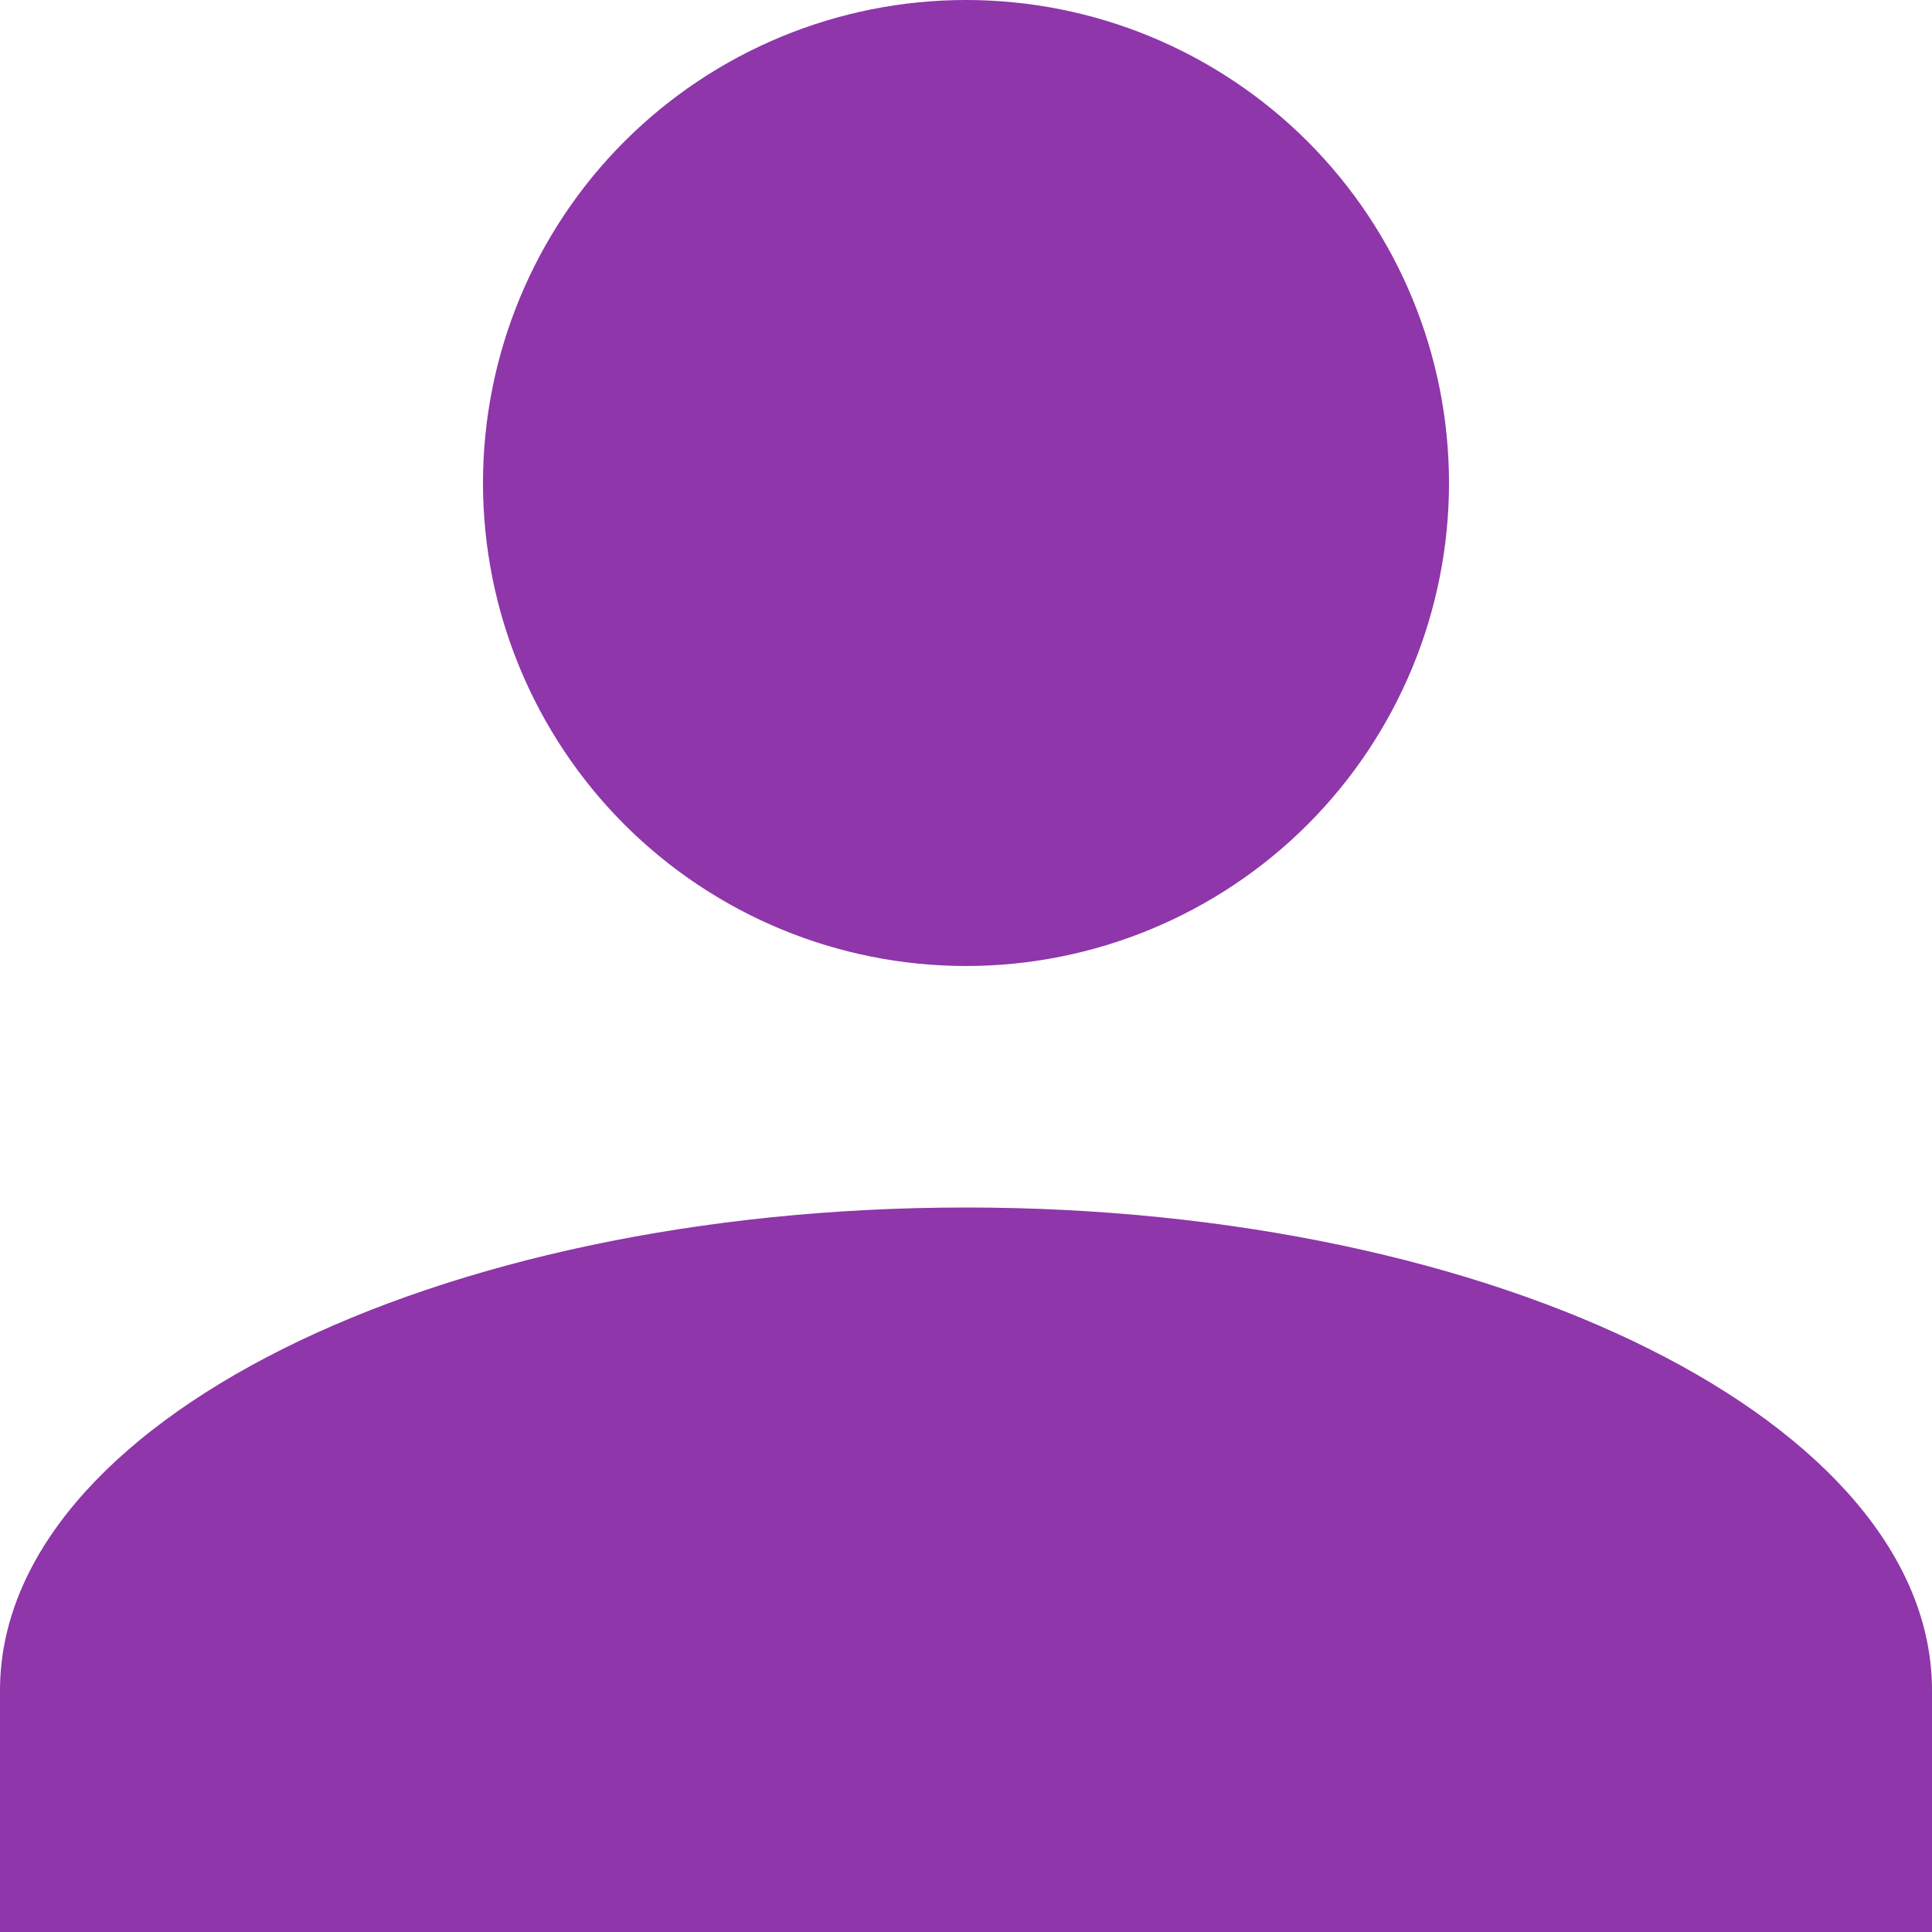 <svg width="24" height="24" viewBox="0 0 24 24" fill="none" xmlns="http://www.w3.org/2000/svg">
<path d="M12 0C13.591 0 15.117 0.632 16.243 1.757C17.368 2.883 18 4.409 18 6C18 7.591 17.368 9.117 16.243 10.243C15.117 11.368 13.591 12 12 12C10.409 12 8.883 11.368 7.757 10.243C6.632 9.117 6 7.591 6 6C6 4.409 6.632 2.883 7.757 1.757C8.883 0.632 10.409 0 12 0ZM12 15C18.63 15 24 17.685 24 21V24H0V21C0 17.685 5.37 15 12 15Z" fill="#8E36AA"/>
</svg>
